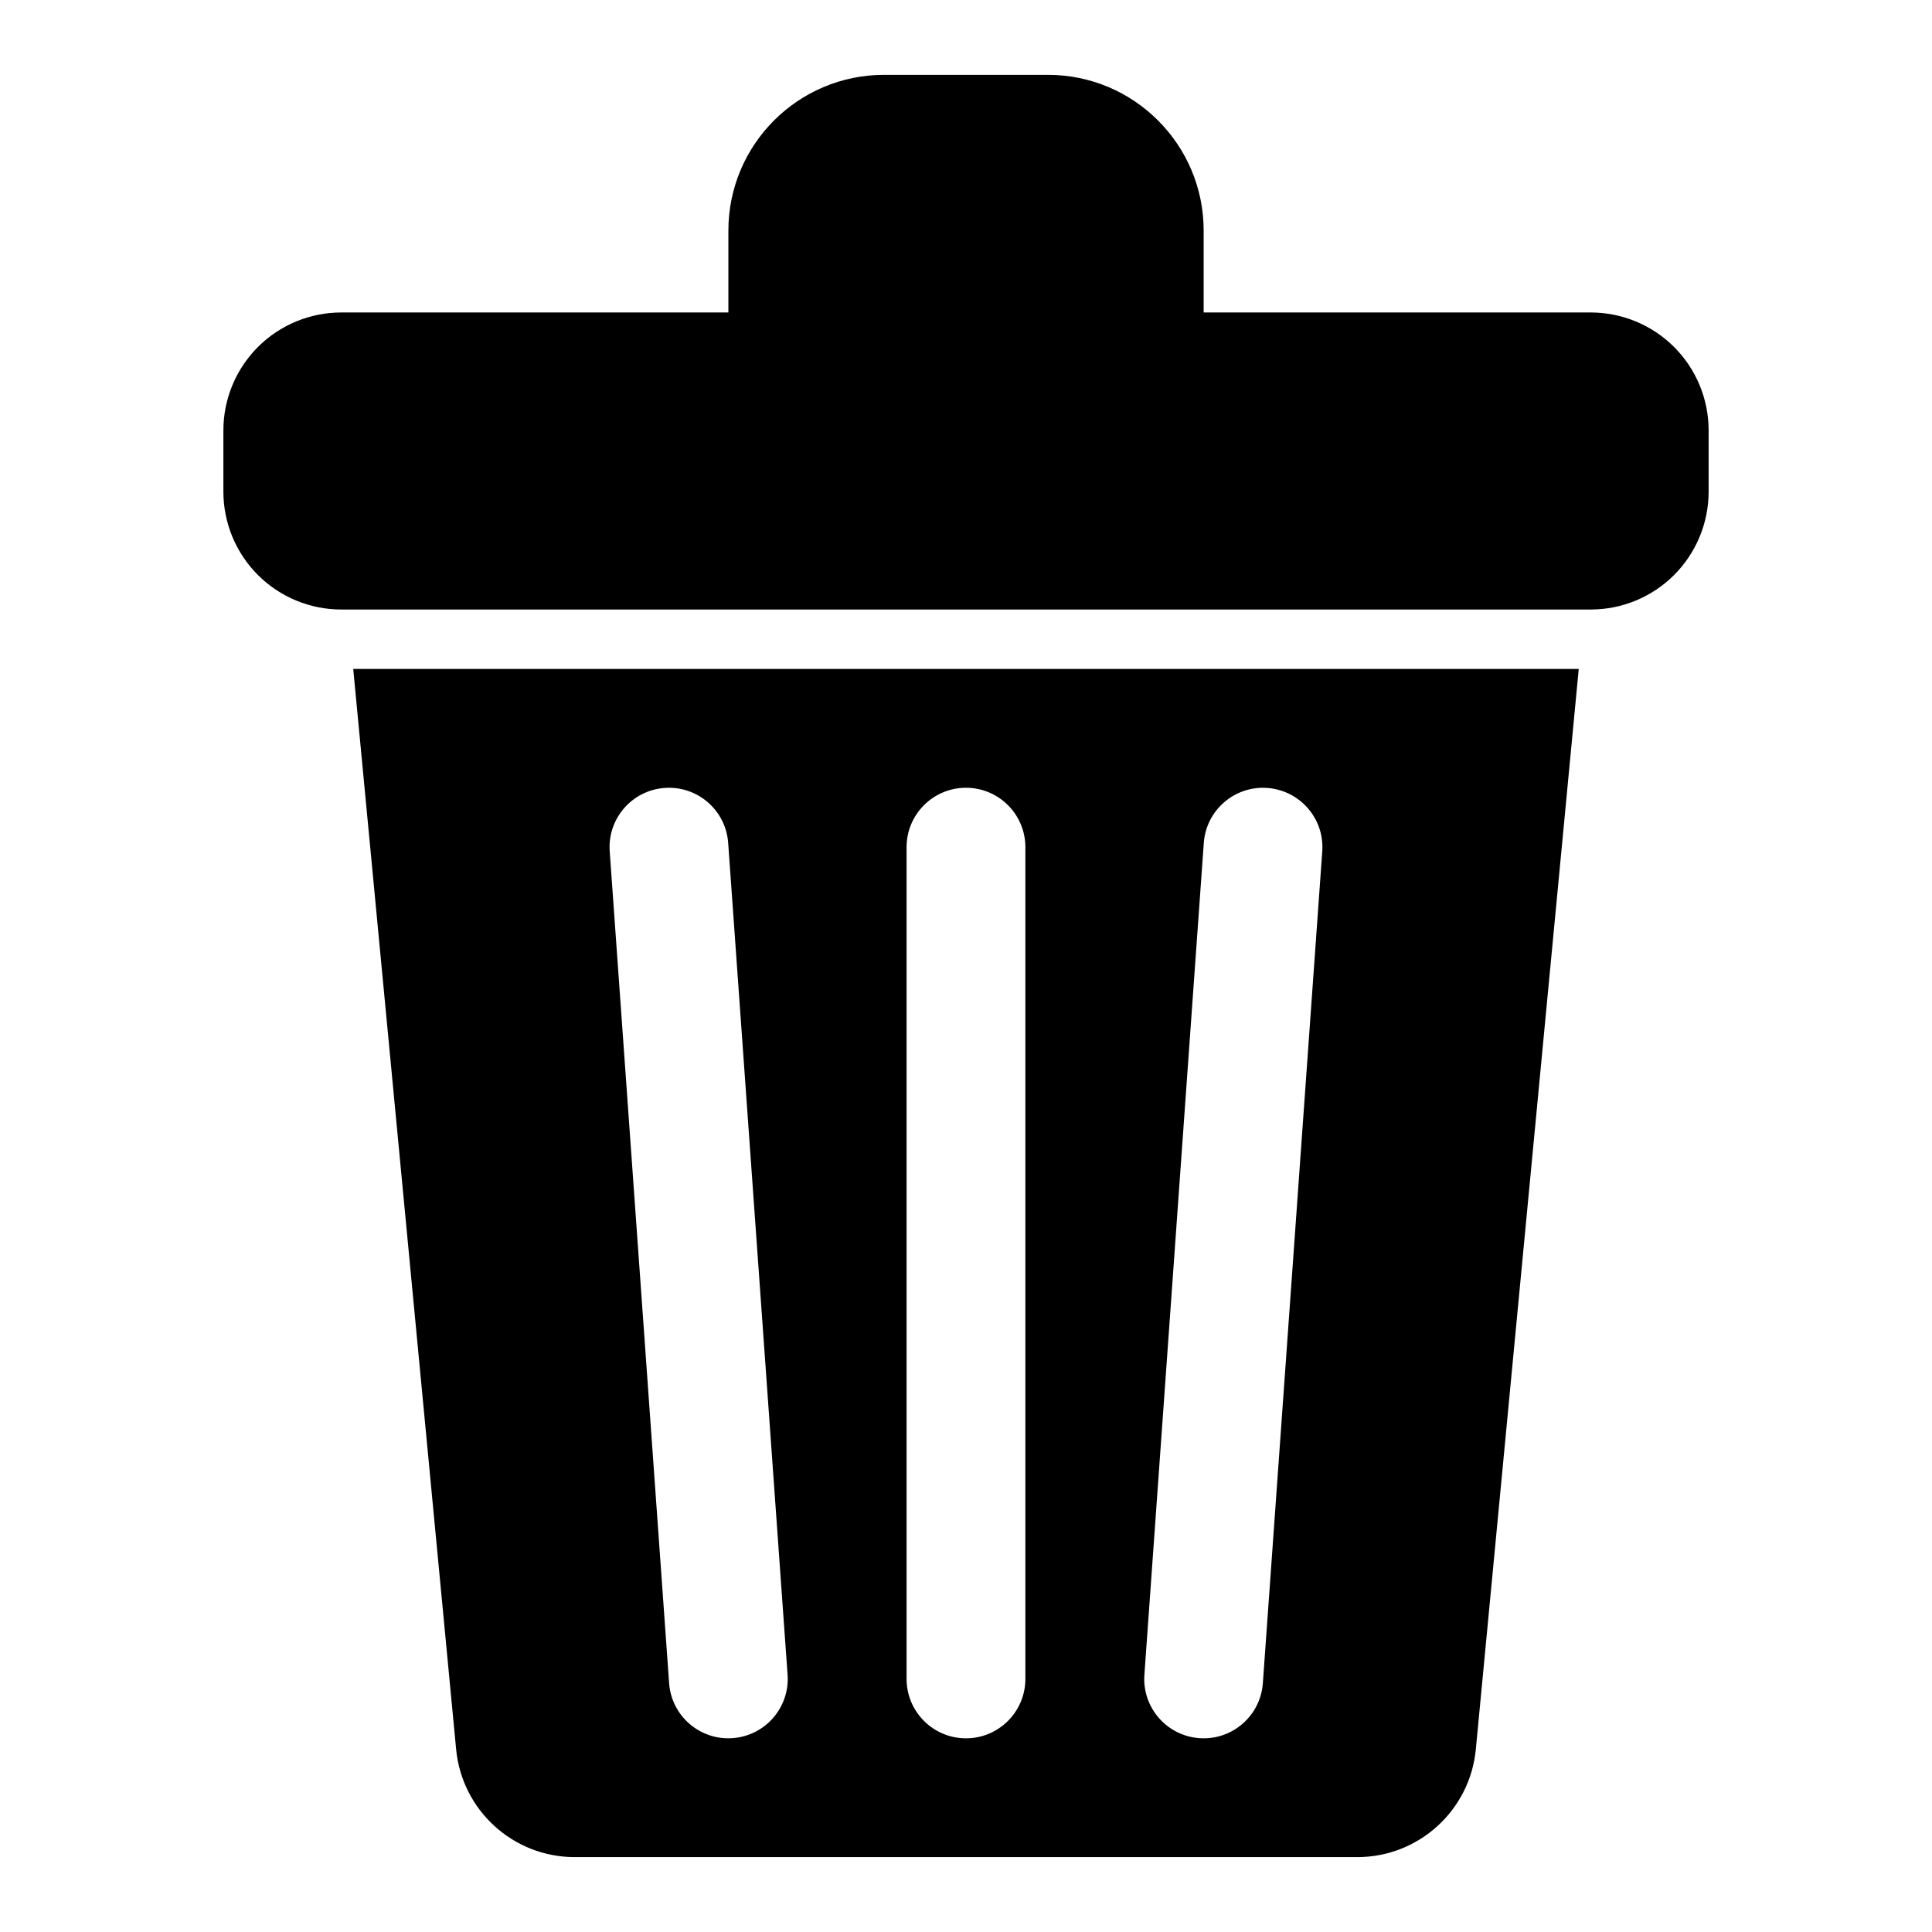 <?xml version="1.0" encoding="UTF-8"?>
<!-- Uploaded to: ICON Repo, www.iconrepo.com, Generator: ICON Repo Mixer Tools -->
<svg fill="#000000" width="800px" height="800px" version="1.1" viewBox="144 144 512 512" xmlns="http://www.w3.org/2000/svg">
 <path d="m237.61 321.28 27.27 286.3c1.543 16.199 15.145 28.574 31.426 28.574h207.38c16.281 0 29.883-12.375 31.426-28.574l27.27-286.3zm225.41 46.113-15.742 220.42c-0.629 8.66 5.902 16.199 14.578 16.816 8.66 0.629 16.199-5.902 16.816-14.578l15.742-220.42c0.629-8.66-5.902-16.199-14.578-16.816-8.66-0.629-16.199 5.902-16.816 14.578zm-157.44 2.234 15.742 220.42c0.613 8.676 8.156 15.207 16.816 14.578 8.676-0.613 15.207-8.156 14.578-16.816l-15.742-220.42c-0.613-8.676-8.156-15.207-16.816-14.578-8.676 0.613-15.207 8.156-14.578 16.816zm78.672-1.117v220.42c0 8.691 7.055 15.742 15.742 15.742 8.691 0 15.742-7.055 15.742-15.742v-220.42c0-8.691-7.055-15.742-15.742-15.742-8.691 0-15.742 7.055-15.742 15.742zm-47.23-141.7h-102.57c-8.297 0-16.23 3.289-22.105 9.148-5.856 5.871-9.148 13.809-9.148 22.105v16.215c0 8.297 3.289 16.23 9.148 22.105 5.871 5.856 13.809 9.148 22.105 9.148h331.1c8.297 0 16.23-3.289 22.105-9.148 5.856-5.871 9.148-13.809 9.148-22.105v-16.215c0-8.297-3.289-16.23-9.148-22.105-5.871-5.856-13.809-9.148-22.105-9.148h-102.57v-21.695c0-22.797-18.484-41.281-41.281-41.281h-43.391c-22.797 0-41.281 18.484-41.281 41.281v21.695z" fill-rule="evenodd"/>
</svg>